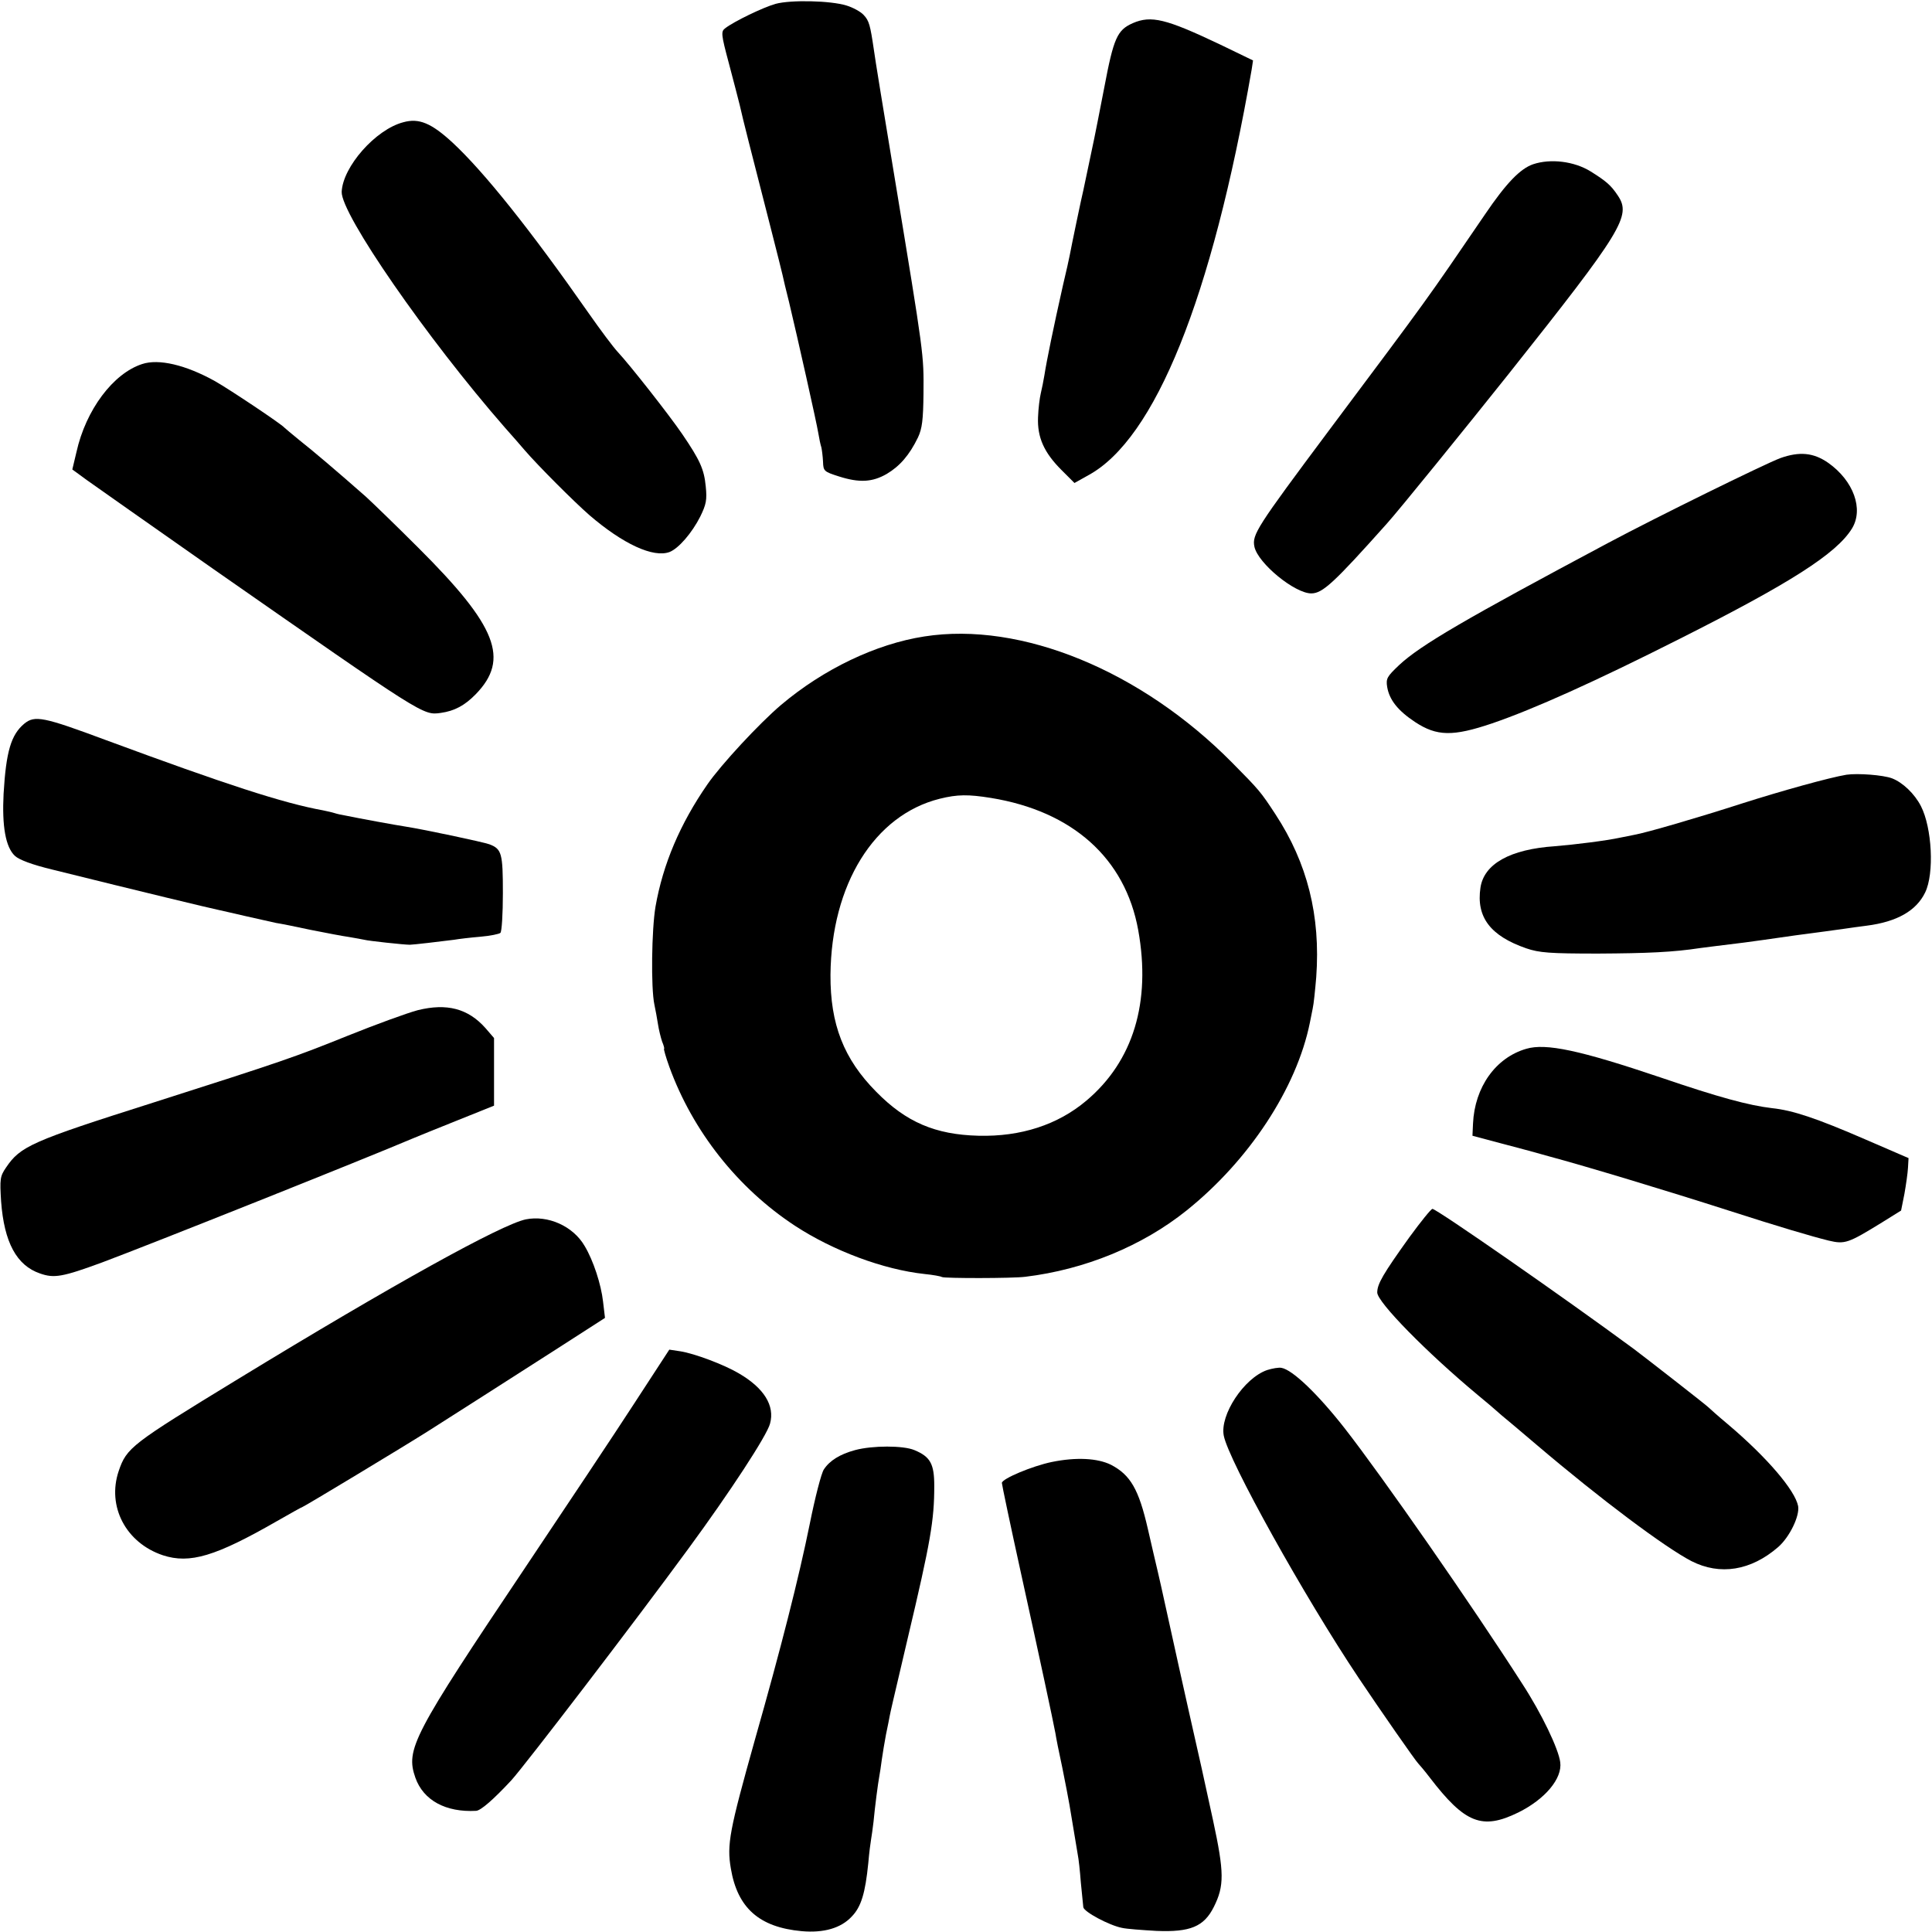 <?xml version="1.0" standalone="no"?>
<!DOCTYPE svg PUBLIC "-//W3C//DTD SVG 20010904//EN"
 "http://www.w3.org/TR/2001/REC-SVG-20010904/DTD/svg10.dtd">
<svg version="1.0" xmlns="http://www.w3.org/2000/svg"
 width="700pt" height="700pt" viewBox="0 0 700 700"
 preserveAspectRatio="xMidYMid meet">
<g transform="translate(0,700) scale(0.1,-0.1)"
fill="#000000" stroke="none">
<path d="M2810 6986 c-46 -13 -151 -64 -182 -88 -16 -12 -16 -20 13 -128 17
-63 34 -131 39 -150 4 -19 19 -80 33 -135 53 -207 118 -461 122 -480 2 -11 13
-56 24 -100 31 -130 100 -437 106 -475 3 -19 8 -42 11 -51 2 -9 5 -32 6 -52 1
-34 4 -36 57 -53 75 -24 122 -21 174 9 47 28 82 68 113 132 15 32 19 63 20
160 1 142 3 130 -105 784 -38 229 -72 437 -75 462 -13 88 -17 104 -37 125 -11
12 -39 27 -62 34 -58 18 -202 21 -257 6z"/>
<path d="M4104 6916 c-56 -25 -69 -53 -103 -233 -18 -92 -34 -175 -36 -183 -5
-26 -37 -174 -40 -190 -5 -19 -44 -206 -49 -234 -2 -11 -13 -61 -25 -111 -34
-151 -59 -273 -67 -325 -3 -19 -9 -48 -13 -65 -4 -16 -9 -56 -10 -87 -3 -73
22 -128 85 -191 l47 -47 50 28 c242 131 448 642 592 1470 l5 33 -122 59 c-194
92 -247 105 -314 76z"/>
<path d="M1461 6557 c-100 -26 -219 -161 -223 -252 -3 -80 308 -530 592 -855
27 -30 58 -66 70 -80 48 -56 180 -188 235 -236 122 -105 232 -156 291 -134 33
13 81 69 111 128 22 45 25 61 20 110 -6 62 -21 95 -85 189 -47 69 -190 251
-234 298 -16 17 -63 80 -105 140 -211 302 -379 512 -493 618 -77 71 -122 90
-179 74z"/>
<path d="M5555 6405 c-47 -16 -98 -69 -174 -181 -219 -321 -199 -293 -564
-781 -265 -355 -281 -380 -272 -424 13 -60 146 -169 206 -169 41 0 82 38 274
253 45 50 284 345 441 542 413 520 445 573 396 646 -25 38 -43 53 -99 88 -60
37 -145 47 -208 26z"/>
<path d="M515 5681 c-105 -34 -204 -166 -238 -319 l-15 -63 52 -38 c28 -20
234 -165 458 -322 766 -534 760 -531 825 -522 50 7 87 27 127 68 123 127 77
246 -208 530 -83 83 -169 166 -191 186 -101 89 -194 168 -240 204 -27 22 -52
43 -55 46 -11 13 -198 138 -251 168 -106 59 -204 82 -264 62z"/>
<path d="M6450 5340 c-58 -22 -443 -211 -625 -308 -512 -273 -678 -369 -756
-442 -43 -41 -48 -48 -43 -79 8 -47 39 -86 101 -127 79 -52 137 -53 279 -5
152 52 374 152 681 307 399 201 567 308 623 399 43 70 6 173 -86 238 -53 37
-104 42 -174 17z"/>
<path d="M3349 4694 c-175 -27 -365 -118 -519 -248 -79 -67 -218 -217 -267
-288 -99 -143 -161 -289 -188 -443 -14 -83 -17 -294 -4 -355 4 -19 10 -51 13
-71 3 -20 10 -48 15 -63 6 -14 9 -26 7 -26 -2 0 6 -29 19 -65 85 -234 248
-440 455 -576 139 -91 321 -159 470 -175 30 -3 58 -8 63 -11 9 -5 257 -5 302
1 215 26 423 111 584 240 226 181 399 443 447 681 2 11 7 34 10 50 4 17 9 68
13 115 16 222 -32 413 -148 590 -53 81 -58 87 -156 186 -330 334 -765 513
-1116 458z m241 -585 c296 -48 487 -219 534 -479 47 -261 -18 -475 -188 -618
-103 -87 -237 -131 -391 -127 -156 4 -262 49 -370 159 -118 119 -167 245 -166
424 3 328 159 579 396 638 64 16 104 16 185 3z"/>
<path d="M88 4378 c-48 -40 -66 -101 -75 -254 -6 -117 7 -193 41 -225 15 -14
62 -32 137 -50 318 -79 576 -141 597 -145 12 -3 59 -13 105 -24 45 -10 93 -21
107 -24 14 -2 70 -13 125 -25 55 -11 118 -23 140 -26 22 -4 47 -8 55 -10 14
-4 144 -18 165 -18 11 0 114 12 160 18 17 3 59 8 95 11 36 3 69 10 73 14 5 4
9 69 9 144 0 144 -4 160 -49 177 -22 8 -233 53 -303 64 -34 5 -170 30 -218 40
-13 2 -31 6 -40 9 -9 3 -28 7 -42 10 -144 26 -352 94 -785 254 -228 85 -259
91 -297 60z"/>
<path d="M6690 4193 c-61 -10 -237 -59 -378 -104 -155 -50 -346 -106 -392
-114 -14 -3 -36 -7 -50 -10 -51 -11 -163 -25 -236 -31 -163 -11 -257 -64 -270
-150 -16 -107 36 -175 166 -220 47 -16 84 -19 260 -19 179 1 272 5 370 20 24
3 53 7 160 20 25 3 108 15 185 26 77 10 157 21 178 24 20 3 56 8 80 11 110 14
180 54 212 120 34 69 25 235 -15 313 -23 45 -66 86 -105 101 -32 12 -124 19
-165 13z"/>
<path d="M1514 3340 c-38 -10 -153 -52 -255 -93 -191 -77 -234 -92 -704 -242
-441 -140 -481 -158 -533 -235 -22 -32 -23 -42 -18 -123 11 -148 56 -232 141
-261 51 -18 81 -13 225 40 169 63 956 377 1125 449 17 7 90 37 163 66 l132 53
0 123 0 122 -31 36 c-63 71 -140 91 -245 65z"/>
<path d="M5530 3200 c-111 -32 -187 -139 -193 -271 l-2 -44 105 -28 c58 -15
112 -30 120 -32 8 -2 31 -9 50 -14 138 -37 435 -127 650 -196 183 -59 305 -95
366 -110 59 -14 71 -9 193 66 l69 43 12 60 c6 34 12 76 13 95 l2 35 -155 67
c-180 78 -264 106 -340 114 -84 10 -192 39 -403 111 -293 99 -416 125 -487
104z"/>
<path d="M5107 2518 c-96 -134 -117 -170 -117 -201 0 -35 181 -219 365 -372
33 -27 62 -52 65 -55 3 -3 32 -28 65 -55 33 -28 71 -60 85 -72 228 -194 462
-369 558 -419 104 -53 216 -35 315 51 41 36 78 112 72 148 -11 57 -112 176
-255 297 -36 30 -67 58 -70 61 -5 6 -227 179 -271 212 -251 185 -714 507 -729
507 -5 0 -42 -46 -83 -102z"/>
<path d="M1905 2582 c-89 -19 -478 -234 -1045 -580 -385 -235 -401 -247 -430
-332 -43 -128 26 -260 160 -305 98 -32 191 -4 414 124 49 28 90 51 92 51 4 0
364 217 454 274 113 72 281 179 471 301 l171 110 -7 59 c-7 62 -35 149 -67
202 -42 72 -133 112 -213 96z"/>
<path d="M2296 1912 c-70 -108 -246 -372 -390 -587 -411 -613 -437 -663 -401
-766 29 -82 110 -126 220 -120 17 1 63 41 128 111 49 54 445 571 642 840 149
203 284 409 295 452 18 65 -22 129 -113 182 -54 32 -161 72 -212 80 l-40 6
-129 -198z"/>
<path d="M4591 2036 c-84 -29 -172 -163 -157 -238 18 -91 291 -582 489 -878
77 -115 207 -302 216 -310 3 -3 22 -25 41 -50 128 -167 190 -191 321 -127 97
48 160 123 152 182 -6 48 -67 176 -138 285 -184 287 -505 748 -643 925 -98
125 -189 212 -229 219 -10 2 -33 -2 -52 -8z"/>
<path d="M3098 1746 c-55 -15 -92 -38 -113 -70 -9 -13 -32 -102 -51 -197 -40
-197 -104 -449 -199 -783 -92 -328 -102 -379 -87 -466 24 -143 103 -213 257
-227 80 -7 142 11 181 53 34 35 49 84 60 194 3 36 8 74 10 85 2 11 6 40 9 65
5 54 16 138 21 165 2 10 6 37 9 60 3 22 10 63 15 90 6 28 12 59 14 70 5 24 4
20 65 280 83 350 96 427 96 551 0 80 -14 106 -72 130 -40 17 -152 17 -215 0z"/>
<path d="M3811 1703 c-72 -15 -181 -61 -181 -76 0 -6 31 -153 69 -326 69 -313
116 -533 125 -581 2 -14 13 -70 25 -125 11 -55 23 -116 26 -135 5 -30 14 -85
30 -180 3 -14 8 -59 11 -100 4 -41 8 -82 9 -90 2 -17 94 -66 140 -75 17 -4 73
-8 125 -11 122 -5 172 15 208 87 38 76 38 124 -3 314 -45 207 -35 161 -90 405
-25 113 -48 214 -50 225 -17 75 -48 220 -60 270 -8 33 -24 103 -36 155 -33
144 -63 196 -134 233 -49 24 -126 28 -214 10z"/>
</g>
</svg>
